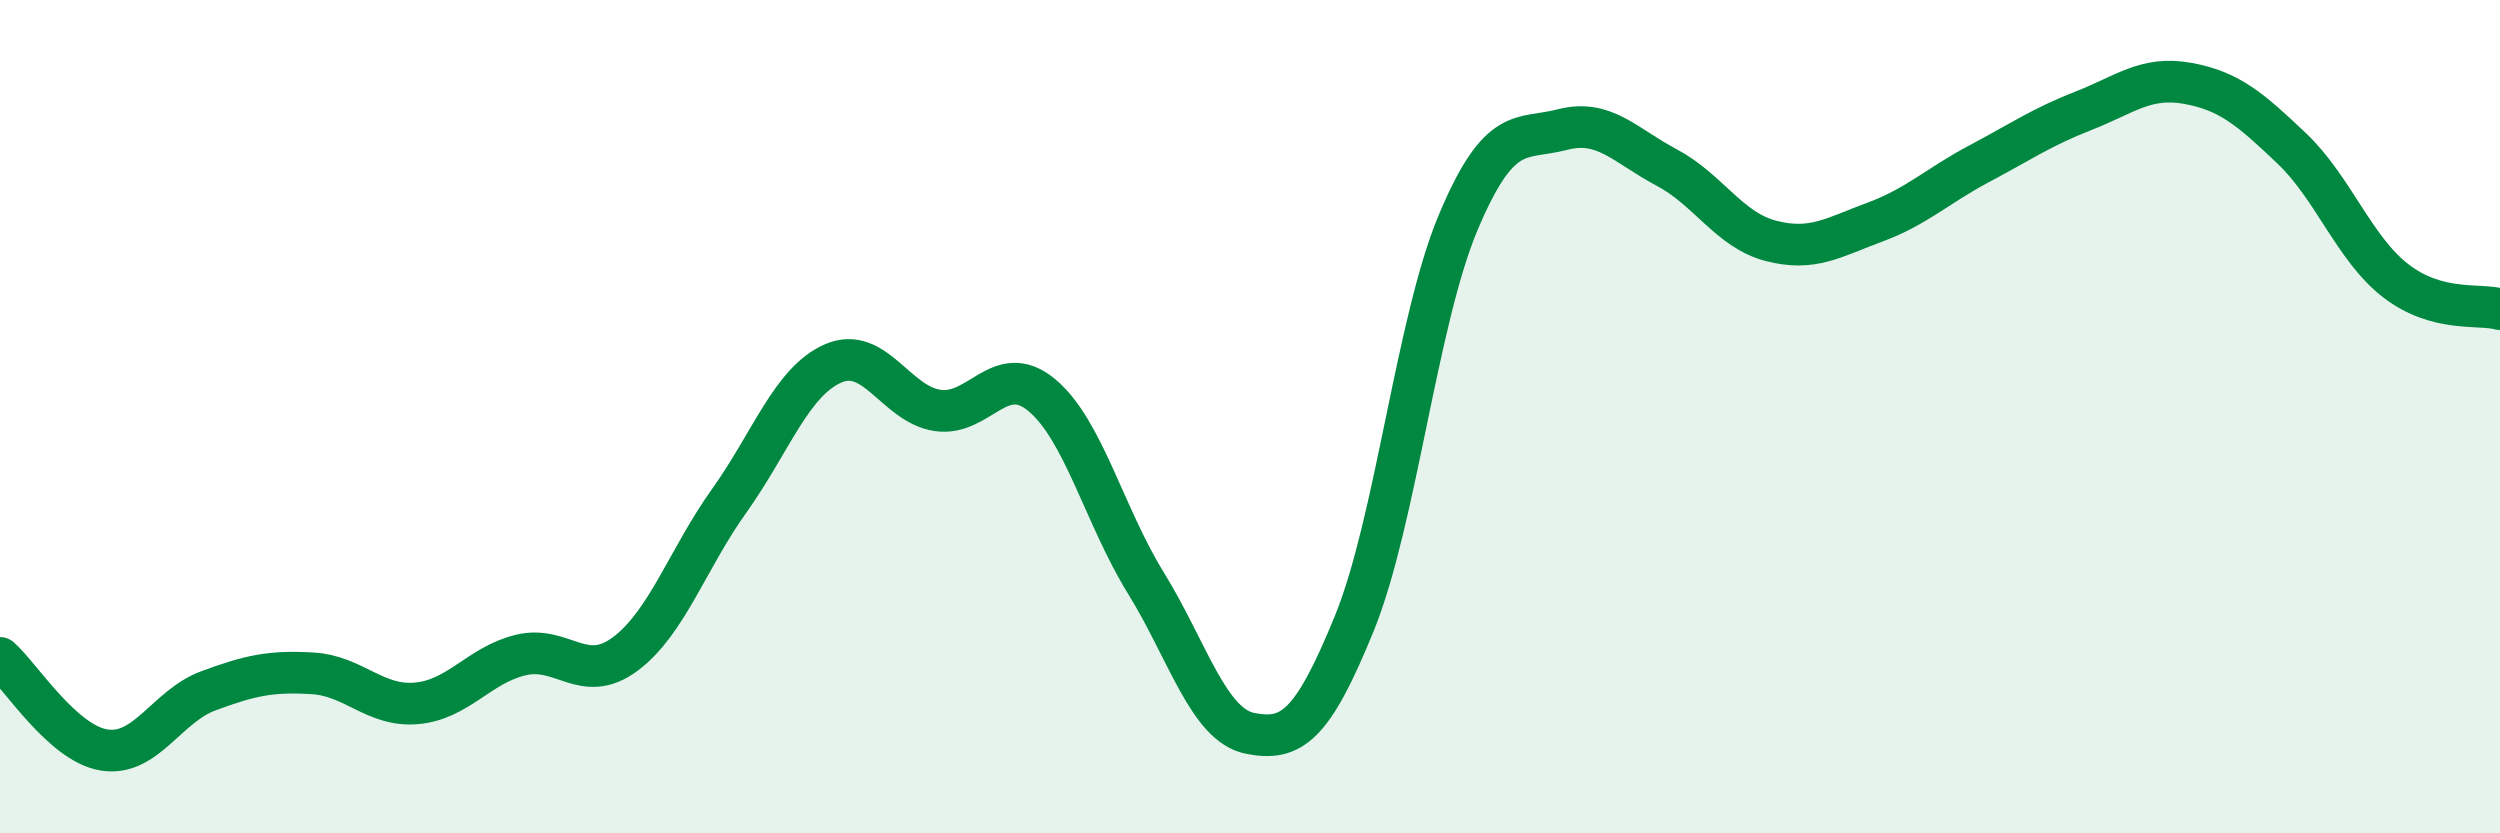 
    <svg width="60" height="20" viewBox="0 0 60 20" xmlns="http://www.w3.org/2000/svg">
      <path
        d="M 0,15.79 C 0.5,16.23 1.5,17.84 2.5,18 C 3.5,18.16 4,16.95 5,16.58 C 6,16.21 6.5,16.1 7.5,16.16 C 8.5,16.22 9,16.97 10,16.88 C 11,16.79 11.5,15.96 12.5,15.72 C 13.5,15.48 14,16.44 15,15.7 C 16,14.96 16.5,13.42 17.5,12.02 C 18.5,10.62 19,9.15 20,8.72 C 21,8.29 21.5,9.7 22.5,9.85 C 23.5,10 24,8.65 25,9.48 C 26,10.31 26.5,12.37 27.5,13.99 C 28.5,15.61 29,17.4 30,17.6 C 31,17.8 31.5,17.42 32.5,14.97 C 33.5,12.52 34,7.7 35,5.33 C 36,2.96 36.5,3.37 37.5,3.11 C 38.5,2.85 39,3.49 40,4.02 C 41,4.55 41.5,5.52 42.5,5.78 C 43.5,6.04 44,5.7 45,5.33 C 46,4.96 46.5,4.46 47.5,3.93 C 48.5,3.4 49,3.05 50,2.66 C 51,2.27 51.5,1.82 52.5,2 C 53.5,2.18 54,2.61 55,3.56 C 56,4.51 56.5,5.97 57.5,6.74 C 58.5,7.51 59.5,7.28 60,7.42L60 20L0 20Z"
        fill="#008740"
        opacity="0.1"
        stroke-linecap="round"
        stroke-linejoin="round"
      />
      <path
        d="M 0,15.79 C 0.5,16.23 1.5,17.84 2.5,18 C 3.5,18.16 4,16.95 5,16.58 C 6,16.21 6.5,16.1 7.5,16.16 C 8.5,16.22 9,16.97 10,16.88 C 11,16.79 11.5,15.96 12.5,15.72 C 13.5,15.48 14,16.44 15,15.7 C 16,14.96 16.5,13.42 17.5,12.02 C 18.5,10.62 19,9.15 20,8.72 C 21,8.29 21.5,9.7 22.5,9.85 C 23.5,10 24,8.65 25,9.48 C 26,10.31 26.5,12.37 27.5,13.99 C 28.5,15.61 29,17.4 30,17.6 C 31,17.8 31.5,17.42 32.5,14.97 C 33.5,12.52 34,7.7 35,5.33 C 36,2.96 36.5,3.37 37.5,3.11 C 38.5,2.85 39,3.49 40,4.02 C 41,4.55 41.5,5.52 42.5,5.78 C 43.5,6.04 44,5.7 45,5.33 C 46,4.96 46.5,4.46 47.5,3.93 C 48.5,3.4 49,3.05 50,2.66 C 51,2.27 51.5,1.82 52.5,2 C 53.5,2.18 54,2.61 55,3.56 C 56,4.51 56.5,5.97 57.5,6.74 C 58.5,7.51 59.5,7.28 60,7.42"
        stroke="#008740"
        stroke-width="1"
        fill="none"
        stroke-linecap="round"
        stroke-linejoin="round"
      />
    </svg>
  